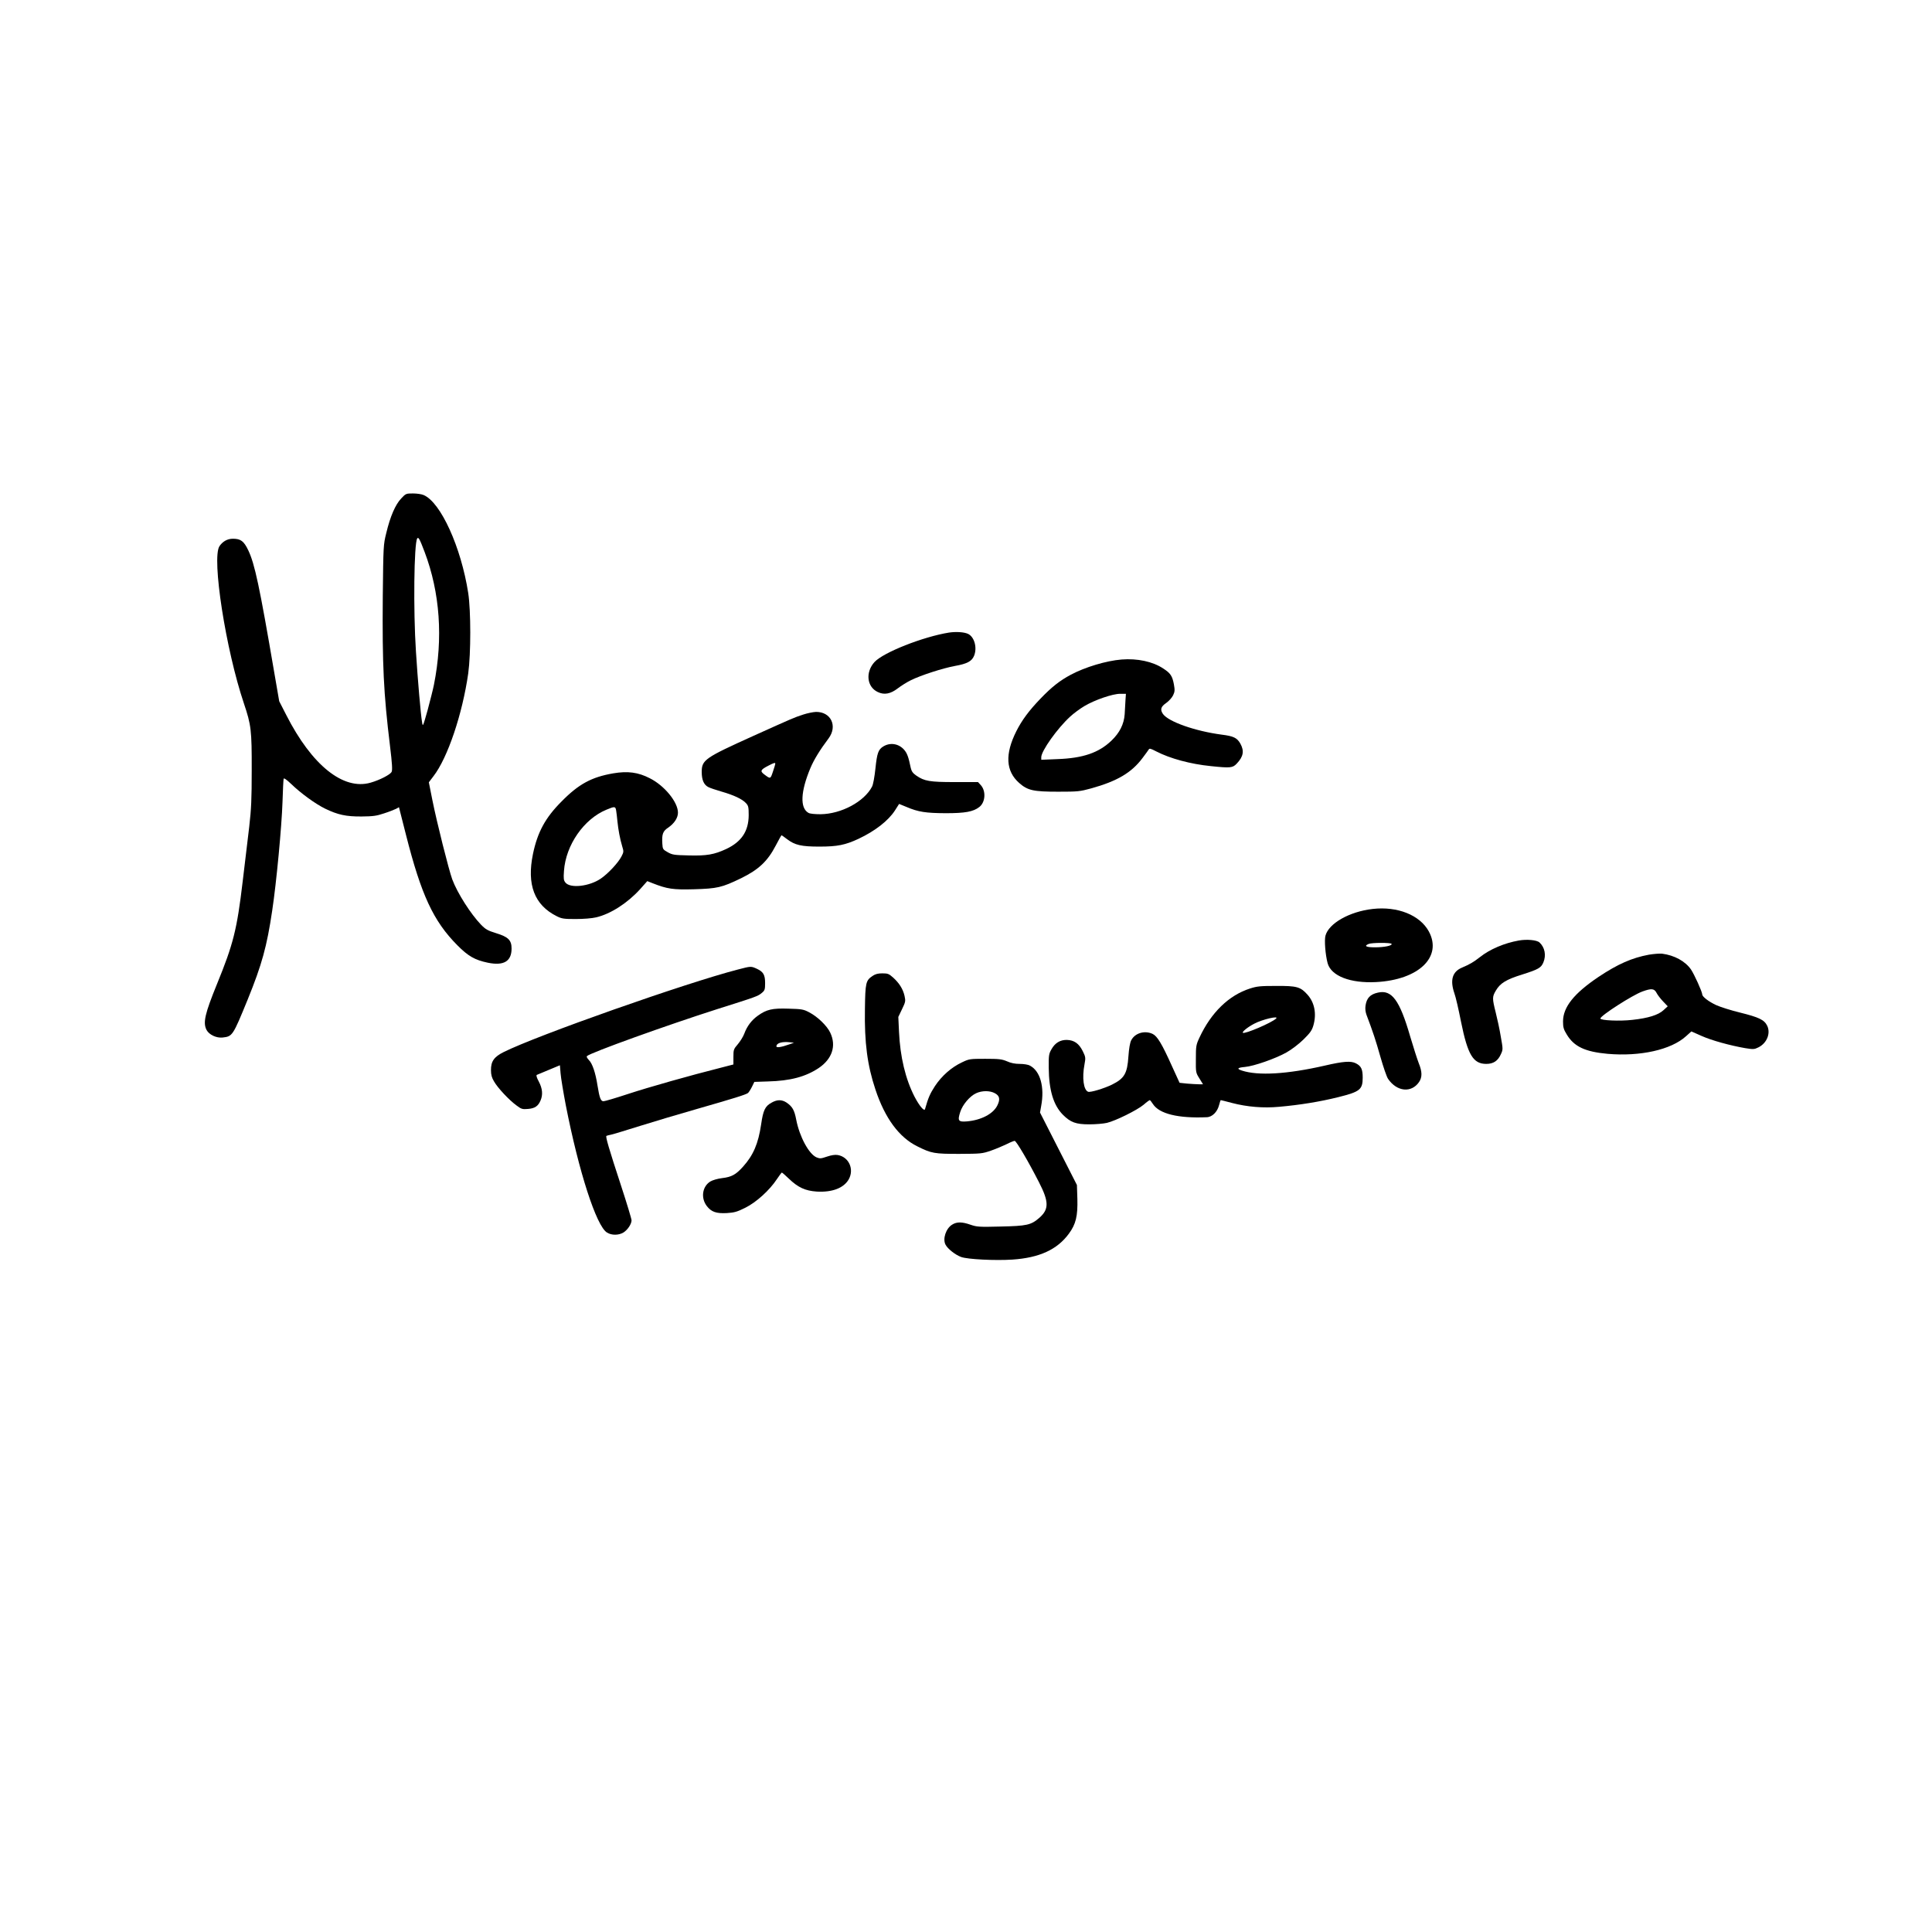 <?xml version="1.0" encoding="UTF-8" standalone="yes"?>
<svg version="1.0" xmlns="http://www.w3.org/2000/svg" width="1280pt" height="1280pt" viewBox="0 0 1707 1707" preserveAspectRatio="xMidYMid meet">
  <g transform="translate(0,1707) scale(0.1,-0.1)" fill="#000000" stroke="none">
    <path d="M3545 12666 c-51 -53 -97 -158 -132 -305 -26 -104 -26 -113 -31 -561
-5 -605 7 -855 64 -1322 19 -156 22 -212 14 -228 -13 -25 -105 -72 -185 -95
-241 -70 -519 152 -746 598 l-62 121 -44 255 c-131 767 -172 957 -229 1078
-39 82 -67 103 -136 103 -49 0 -91 -24 -119 -66 -70 -106 56 -915 216 -1389
64 -191 70 -235 69 -590 0 -258 -4 -342 -22 -500 -13 -104 -39 -323 -58 -485
-50 -423 -83 -553 -227 -905 -107 -263 -125 -341 -92 -405 22 -42 87 -73 142
-67 87 10 90 14 222 337 125 308 169 467 216 784 38 252 84 745 91 958 3 106
8 199 10 207 3 9 25 -6 67 -46 86 -83 214 -176 300 -218 112 -54 184 -70 322
-69 102 1 132 5 200 28 44 14 91 33 105 40 l25 14 62 -244 c135 -532 242 -762
453 -975 96 -97 155 -131 270 -155 141 -29 210 12 210 125 0 74 -29 103 -137
136 -74 23 -92 33 -133 75 -90 93 -209 279 -254 400 -31 85 -136 502 -176 702
l-31 156 41 54 c126 163 256 551 307 908 24 176 24 551 0 710 -63 406 -243
802 -394 866 -18 8 -60 14 -94 14 -61 0 -64 -1 -104 -44z m206 -471 c137 -362
165 -764 83 -1175 -8 -41 -34 -142 -56 -225 -42 -148 -42 -149 -49 -105 -12
70 -38 371 -54 624 -24 365 -17 952 11 998 11 17 22 -4 65 -117z"/>
    <path d="M8385 11481 c-230 -37 -582 -176 -659 -261 -81 -90 -67 -219 29 -264
57 -28 114 -17 177 32 29 22 81 55 116 72 89 44 281 106 389 126 107 19 149
41 169 89 30 72 3 169 -54 195 -35 16 -106 20 -167 11z"/>
    <path d="M9910 11243 c-136 -11 -322 -67 -448 -134 -98 -52 -170 -109 -269
-212 -102 -106 -164 -190 -213 -287 -102 -203 -94 -353 25 -458 75 -66 125
-77 345 -77 174 0 191 2 290 29 231 64 358 139 455 269 25 33 49 66 54 74 7
13 17 10 67 -16 122 -63 302 -112 483 -130 172 -18 192 -16 228 22 59 62 68
112 32 177 -29 51 -60 66 -164 79 -235 31 -471 114 -520 183 -26 39 -19 64 29
97 24 17 51 47 61 68 15 32 16 45 7 96 -14 75 -30 99 -95 141 -92 61 -228 90
-367 79z m34 -360 c-2 -32 -5 -87 -7 -123 -6 -88 -44 -164 -117 -234 -112
-107 -251 -155 -477 -163 l-143 -6 0 23 c0 55 143 256 256 359 30 28 87 70
126 93 91 54 248 108 315 108 l51 0 -4 -57z"/>
    <path d="M7095 10756 c-84 -28 -77 -25 -439 -188 -429 -194 -456 -212 -456
-319 0 -70 19 -113 58 -133 15 -8 68 -26 117 -40 108 -31 183 -66 216 -102 21
-23 24 -34 24 -107 -1 -141 -63 -234 -198 -298 -108 -50 -173 -61 -331 -57
-129 3 -145 5 -186 28 -43 24 -45 28 -48 75 -5 84 4 111 51 142 54 37 87 86
87 133 0 93 -119 239 -249 304 -103 53 -195 65 -324 43 -190 -33 -304 -94
-456 -249 -143 -143 -212 -271 -252 -463 -56 -271 12 -451 210 -550 44 -22 61
-25 167 -25 69 0 145 6 182 15 127 30 275 125 387 248 l64 72 48 -19 c128 -50
178 -58 363 -53 208 6 247 15 417 97 157 77 235 151 307 289 26 50 49 91 51
91 3 0 25 -16 50 -35 68 -52 127 -65 284 -65 160 0 229 14 347 69 146 69 262
159 321 250 l37 58 66 -27 c103 -44 170 -54 345 -55 172 0 245 13 298 55 54
42 60 142 12 194 l-24 26 -204 0 c-223 0 -270 8 -342 58 -30 21 -41 37 -48 67
-20 97 -32 130 -59 161 -49 55 -124 66 -185 28 -43 -27 -54 -59 -68 -192 -8
-76 -20 -143 -30 -162 -69 -133 -272 -242 -455 -244 -51 0 -94 4 -107 12 -76
43 -70 187 17 395 30 72 84 161 161 263 81 109 21 235 -111 234 -25 -1 -76
-11 -115 -24z m-245 -434 c0 -4 -9 -36 -21 -70 -22 -66 -21 -66 -77 -24 -38
29 -33 41 37 77 50 26 61 29 61 17z m-1406 -414 c3 -18 8 -60 11 -93 8 -78 23
-158 42 -221 15 -48 14 -52 -6 -91 -28 -55 -118 -152 -183 -196 -101 -69 -269
-88 -312 -35 -16 20 -18 34 -13 104 16 228 176 458 375 540 74 31 80 30 86 -8z"/>
    <path d="M12128 9039 c-204 -23 -388 -127 -417 -236 -11 -41 -1 -168 19 -243
31 -113 200 -179 429 -167 377 20 587 223 465 448 -79 144 -276 223 -496 198z
m167 -308 c9 -16 -64 -31 -147 -31 -78 0 -100 12 -55 30 30 12 194 12 202 1z"/>
    <path d="M13418 8760 c-128 -23 -255 -77 -343 -147 -56 -44 -89 -63 -157 -92
-86 -36 -108 -110 -68 -227 12 -32 38 -146 59 -253 59 -291 107 -371 223 -371
63 0 103 27 129 86 19 41 19 44 -1 155 -10 63 -31 159 -45 214 -31 124 -31
138 1 192 38 66 92 99 234 143 142 45 166 59 186 106 27 64 13 134 -34 177
-24 22 -113 30 -184 17z"/>
    <path d="M14569 8635 c-151 -28 -275 -83 -445 -196 -217 -146 -314 -267 -314
-394 0 -51 5 -70 33 -115 64 -107 162 -153 361 -171 289 -25 561 36 692 155
l48 43 88 -39 c91 -41 256 -86 389 -109 69 -11 79 -11 115 7 75 37 110 124 78
191 -26 53 -73 75 -242 117 -78 19 -173 49 -210 66 -66 31 -122 74 -122 94 -1
24 -70 177 -100 221 -50 72 -146 125 -255 139 -22 2 -74 -2 -116 -9z m67 -337
c9 -18 35 -52 58 -76 l41 -43 -37 -34 c-46 -43 -136 -71 -276 -86 -111 -13
-282 -5 -282 12 0 25 285 208 372 239 80 29 104 26 124 -12z"/>
    <path d="M6520 8504 c-461 -119 -1778 -583 -2071 -730 -84 -42 -112 -82 -111
-160 0 -40 7 -66 27 -99 33 -58 133 -164 197 -211 45 -34 53 -36 103 -32 61 5
90 25 111 75 22 51 17 105 -15 166 -20 37 -25 57 -18 60 7 3 55 23 108 45 l96
40 6 -72 c3 -39 24 -165 46 -281 115 -587 270 -1068 364 -1125 41 -26 103 -25
145 0 37 23 72 75 72 108 0 12 -42 152 -94 310 -107 326 -137 430 -128 436 4
2 23 7 42 11 19 4 134 39 255 77 121 38 346 105 500 149 324 93 435 127 454
142 7 6 23 31 35 55 l21 43 120 4 c197 5 332 41 448 118 119 80 158 196 103
312 -28 61 -113 143 -187 181 -49 26 -65 29 -181 32 -145 5 -195 -7 -272 -62
-55 -39 -96 -93 -120 -159 -10 -27 -36 -68 -57 -93 -37 -43 -39 -49 -39 -112
l0 -67 -112 -29 c-270 -68 -634 -171 -817 -231 -109 -36 -207 -65 -219 -65
-24 0 -35 28 -53 140 -17 110 -45 194 -76 224 -15 16 -23 30 -17 35 33 31 709
274 1154 416 342 108 357 113 392 143 25 21 28 30 28 86 0 74 -16 100 -74 127
-51 23 -51 23 -166 -7z m455 -661 c-73 -26 -115 -32 -115 -18 0 29 49 44 120
36 l35 -4 -40 -14z"/>
    <path d="M7709 8447 c-59 -40 -64 -59 -67 -292 -5 -296 21 -497 93 -712 84
-253 209 -422 369 -501 126 -63 151 -67 371 -67 192 1 203 2 279 28 43 15 105
41 138 57 33 17 66 30 73 30 14 0 119 -178 215 -366 88 -171 89 -238 4 -313
-74 -65 -111 -73 -344 -78 -190 -5 -209 -3 -265 16 -74 26 -121 27 -162 1 -55
-33 -86 -126 -59 -177 19 -37 86 -90 138 -109 57 -21 302 -33 453 -23 238 16
396 88 499 229 62 84 79 155 75 309 l-4 121 -163 320 -163 320 10 57 c32 169
-8 311 -100 358 -15 9 -55 15 -89 15 -42 0 -78 7 -113 23 -46 19 -69 22 -192
22 -136 0 -142 -1 -205 -31 -94 -44 -180 -120 -240 -211 -43 -67 -58 -100 -87
-202 -6 -24 -49 26 -92 108 -81 157 -128 354 -138 576 l-6 130 33 69 c31 64
32 71 22 117 -14 61 -47 113 -101 162 -37 33 -47 37 -95 37 -39 0 -62 -6 -87
-23z m1081 -1036 c43 -23 49 -54 21 -110 -38 -74 -143 -128 -268 -139 -76 -6
-84 5 -59 83 20 64 85 141 141 166 52 24 121 24 165 0z"/>
    <path d="M11044 8336 c-187 -60 -343 -212 -446 -433 -30 -64 -32 -75 -32 -189
-1 -119 -1 -121 31 -172 l32 -52 -37 0 c-20 0 -67 3 -104 6 l-66 7 -68 149
c-89 198 -129 263 -170 283 -70 33 -156 8 -189 -56 -11 -20 -20 -73 -25 -143
-10 -151 -35 -194 -145 -249 -67 -33 -191 -71 -211 -63 -40 15 -55 122 -32
242 11 59 10 65 -16 118 -33 66 -75 96 -140 98 -59 1 -105 -27 -136 -83 -23
-40 -25 -54 -24 -164 2 -199 42 -330 125 -414 68 -68 115 -85 234 -85 55 0
125 6 155 13 76 18 265 111 324 160 26 23 51 41 55 41 3 0 16 -16 28 -35 56
-86 222 -127 475 -116 48 1 94 47 109 107 6 24 13 44 15 44 2 0 47 -11 99 -25
134 -35 278 -47 416 -34 183 16 361 45 522 85 193 48 217 67 217 173 0 74 -13
102 -60 126 -44 23 -111 18 -275 -20 -332 -76 -588 -91 -732 -44 -49 16 -40
26 26 32 80 7 271 74 367 128 45 25 109 74 150 114 59 58 75 80 88 124 30 103
11 203 -52 273 -62 69 -93 78 -277 77 -140 0 -169 -3 -231 -23z m231 -265
c-39 -38 -279 -140 -294 -126 -8 9 44 51 102 81 73 38 220 72 192 45z"/>
    <path d="M12175 8300 c-69 -15 -100 -48 -110 -115 -4 -26 -1 -54 8 -80 59
-156 82 -226 123 -371 26 -91 56 -179 68 -196 78 -114 206 -127 274 -28 29 43
28 91 -3 167 -13 34 -47 139 -75 234 -93 322 -163 417 -285 389z"/>
    <path d="M6816 7327 c-56 -31 -73 -66 -91 -191 -25 -170 -69 -273 -160 -374
-63 -70 -100 -91 -184 -101 -41 -5 -85 -18 -105 -30 -71 -44 -86 -145 -31
-217 40 -52 84 -67 177 -62 66 4 91 11 163 47 97 48 215 155 280 254 21 31 40
57 43 57 3 0 31 -24 62 -54 81 -78 145 -107 246 -114 137 -8 239 31 283 108
50 90 1 198 -97 215 -25 4 -56 -1 -95 -14 -53 -18 -62 -19 -92 -7 -68 29 -151
183 -180 333 -16 85 -34 116 -85 151 -42 28 -84 28 -134 -1z"/>
  </g>
</svg>
